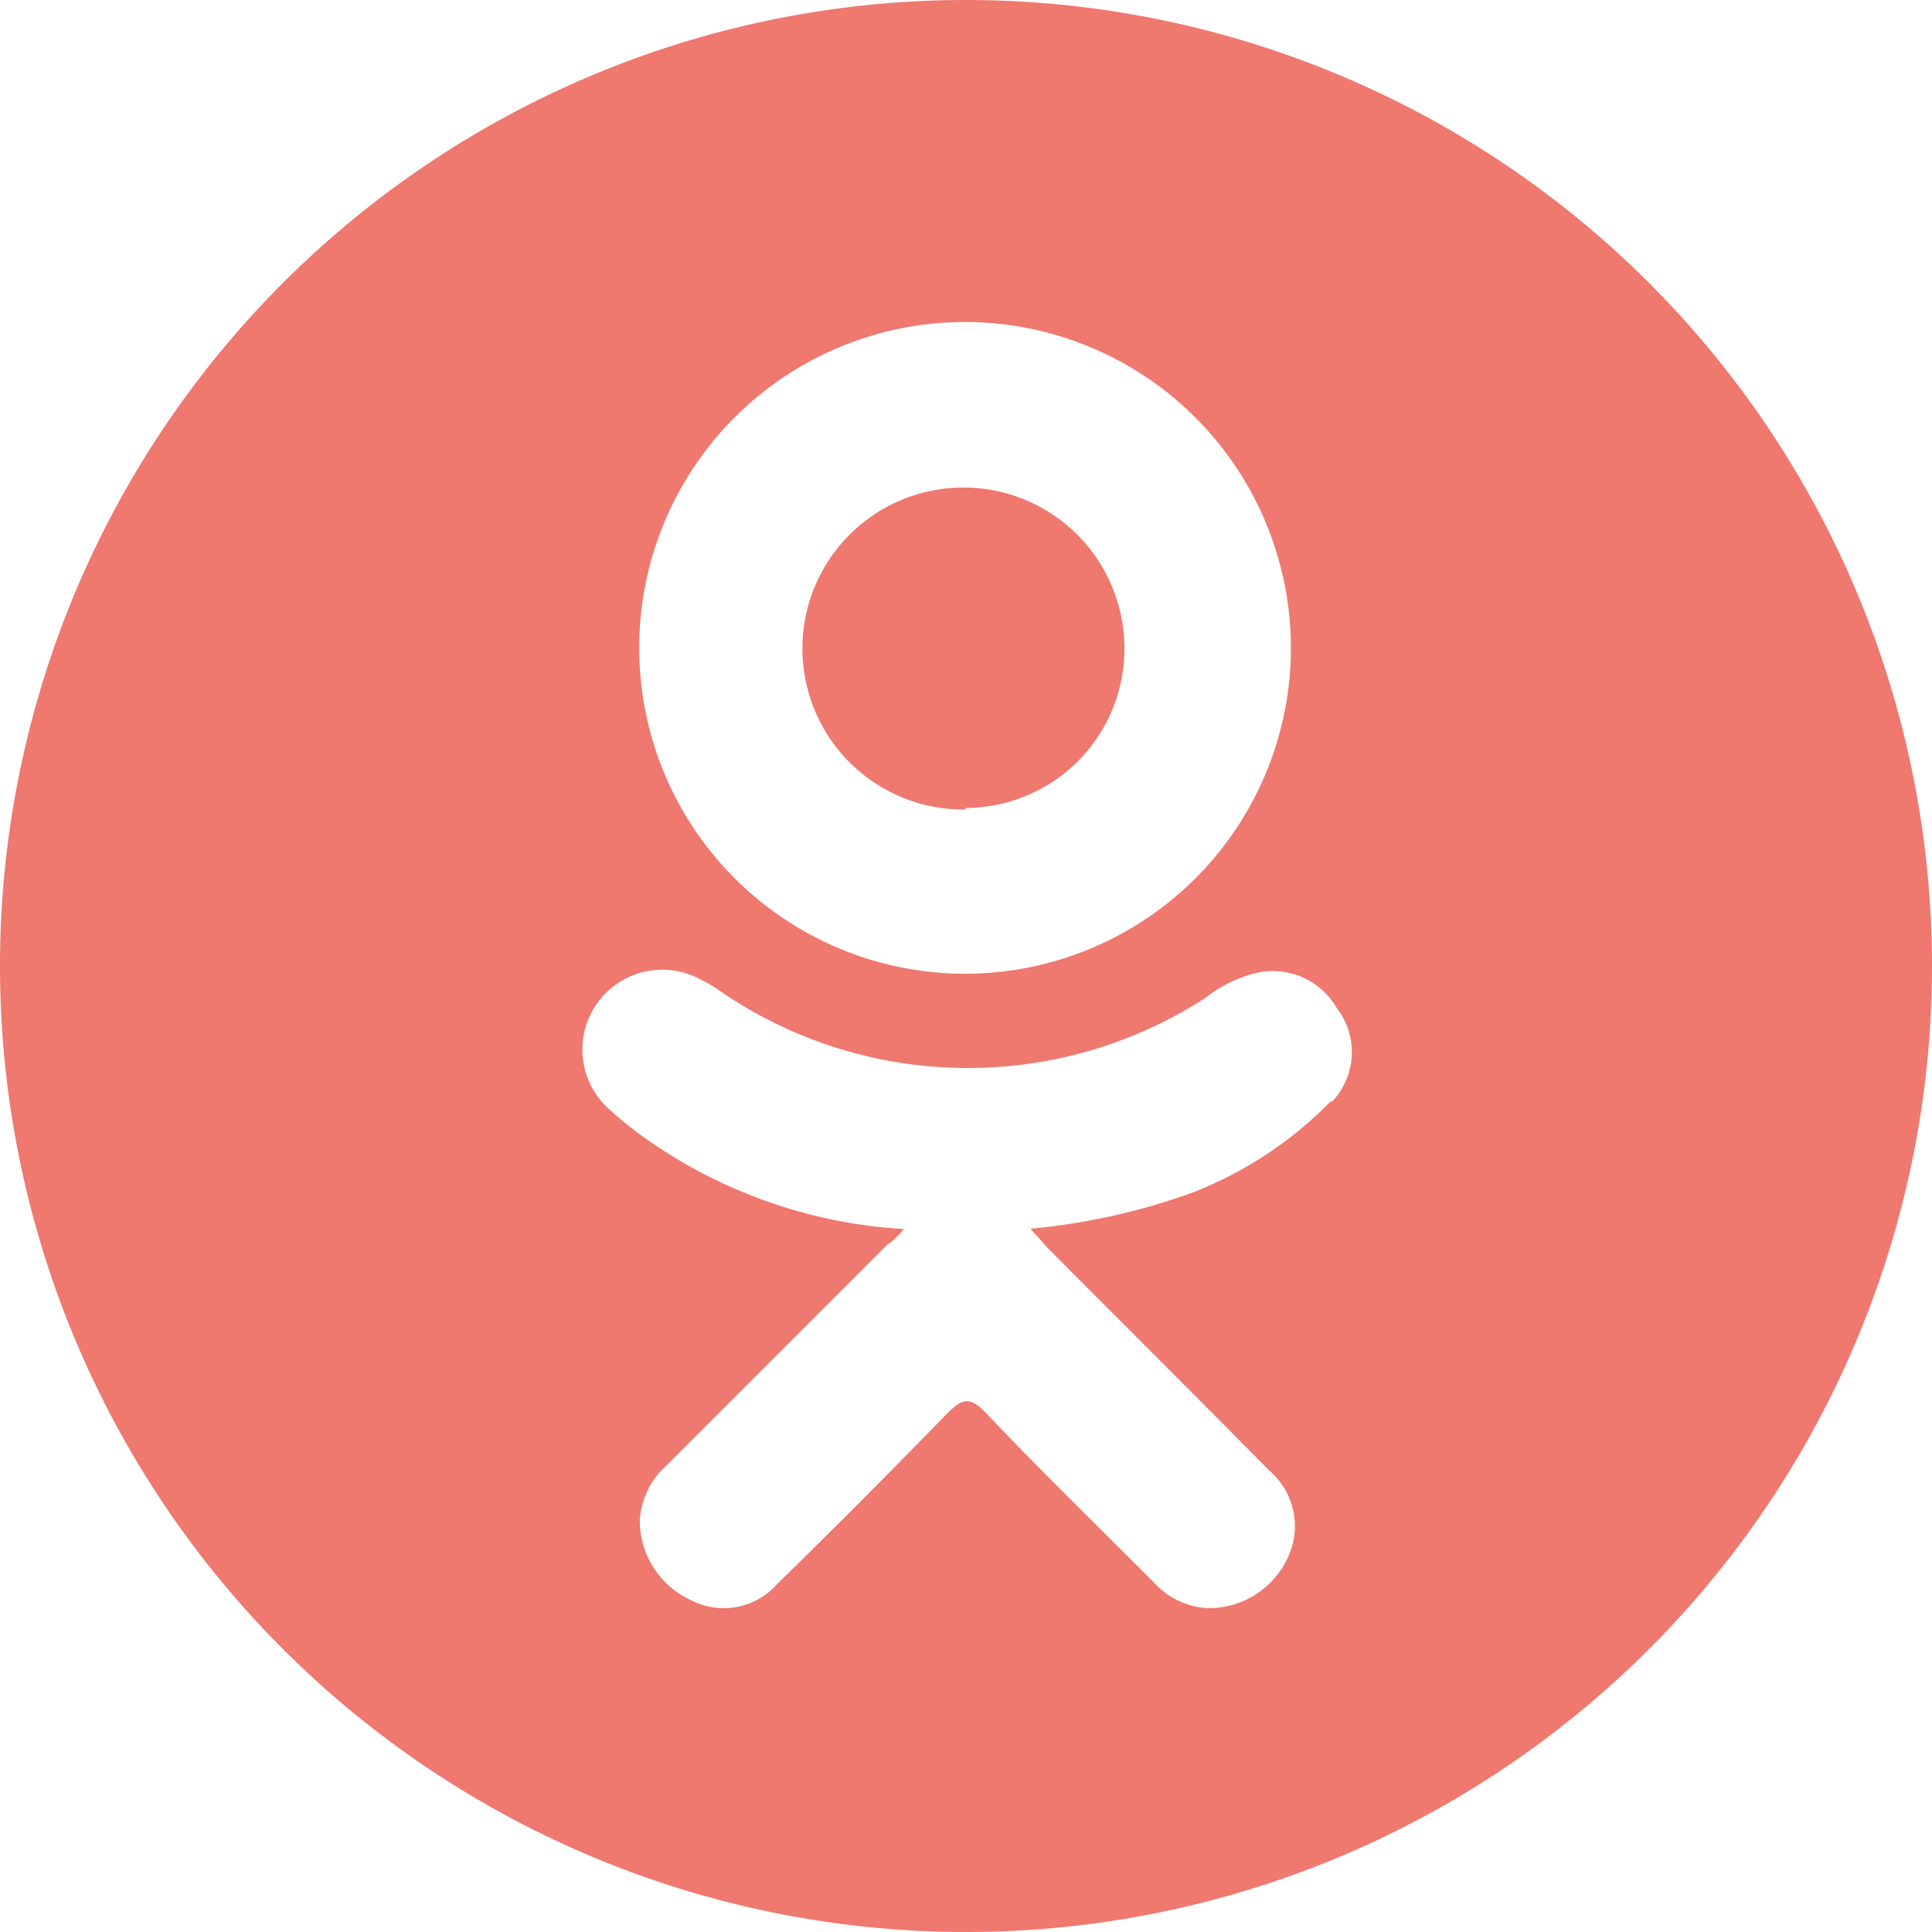 <svg xmlns="http://www.w3.org/2000/svg" viewBox="0 0 60 60"><defs><style>.cls-1{fill:#ef786f;}</style></defs><g id="Layer_2" data-name="Layer 2"><g id="Layer_1-2" data-name="Layer 1"><path class="cls-1" d="M30,25.09h0a4.94,4.94,0,0,0,4.92-4.95h0a5,5,0,1,0-4.94,5Z"/><path class="cls-1" d="M30,0A30,30,0,1,0,60,30,30,30,0,0,0,30,0Zm0,10A10.13,10.13,0,0,1,40.09,20.2v.06A10.12,10.12,0,1,1,30,10Zm11.33,24.2A12.15,12.15,0,0,1,37,37.05a20.31,20.31,0,0,1-5,1.11c.26.28.38.42.52.58,2.31,2.32,4.61,4.61,6.91,6.94A2.27,2.27,0,0,1,40,48.36a2.7,2.7,0,0,1-2.55,1.58,2.44,2.44,0,0,1-1.63-.81c-1.74-1.75-3.51-3.46-5.21-5.26-.5-.52-.73-.42-1.17,0q-2.62,2.7-5.31,5.33a2.21,2.21,0,0,1-2.68.49,2.72,2.72,0,0,1-1.58-2.51,2.5,2.5,0,0,1,.84-1.68l6.83-6.83a2.59,2.59,0,0,0,.53-.5,15.48,15.48,0,0,1-8.28-3c-.3-.23-.6-.47-.87-.72a2.48,2.48,0,0,1,2.8-4.05,4.82,4.82,0,0,1,.69.41A13.58,13.58,0,0,0,37.42,31a4.22,4.22,0,0,1,1.46-.75,2.29,2.29,0,0,1,2.63,1.05A2.23,2.23,0,0,1,41.36,34.22Z"/></g></g></svg>